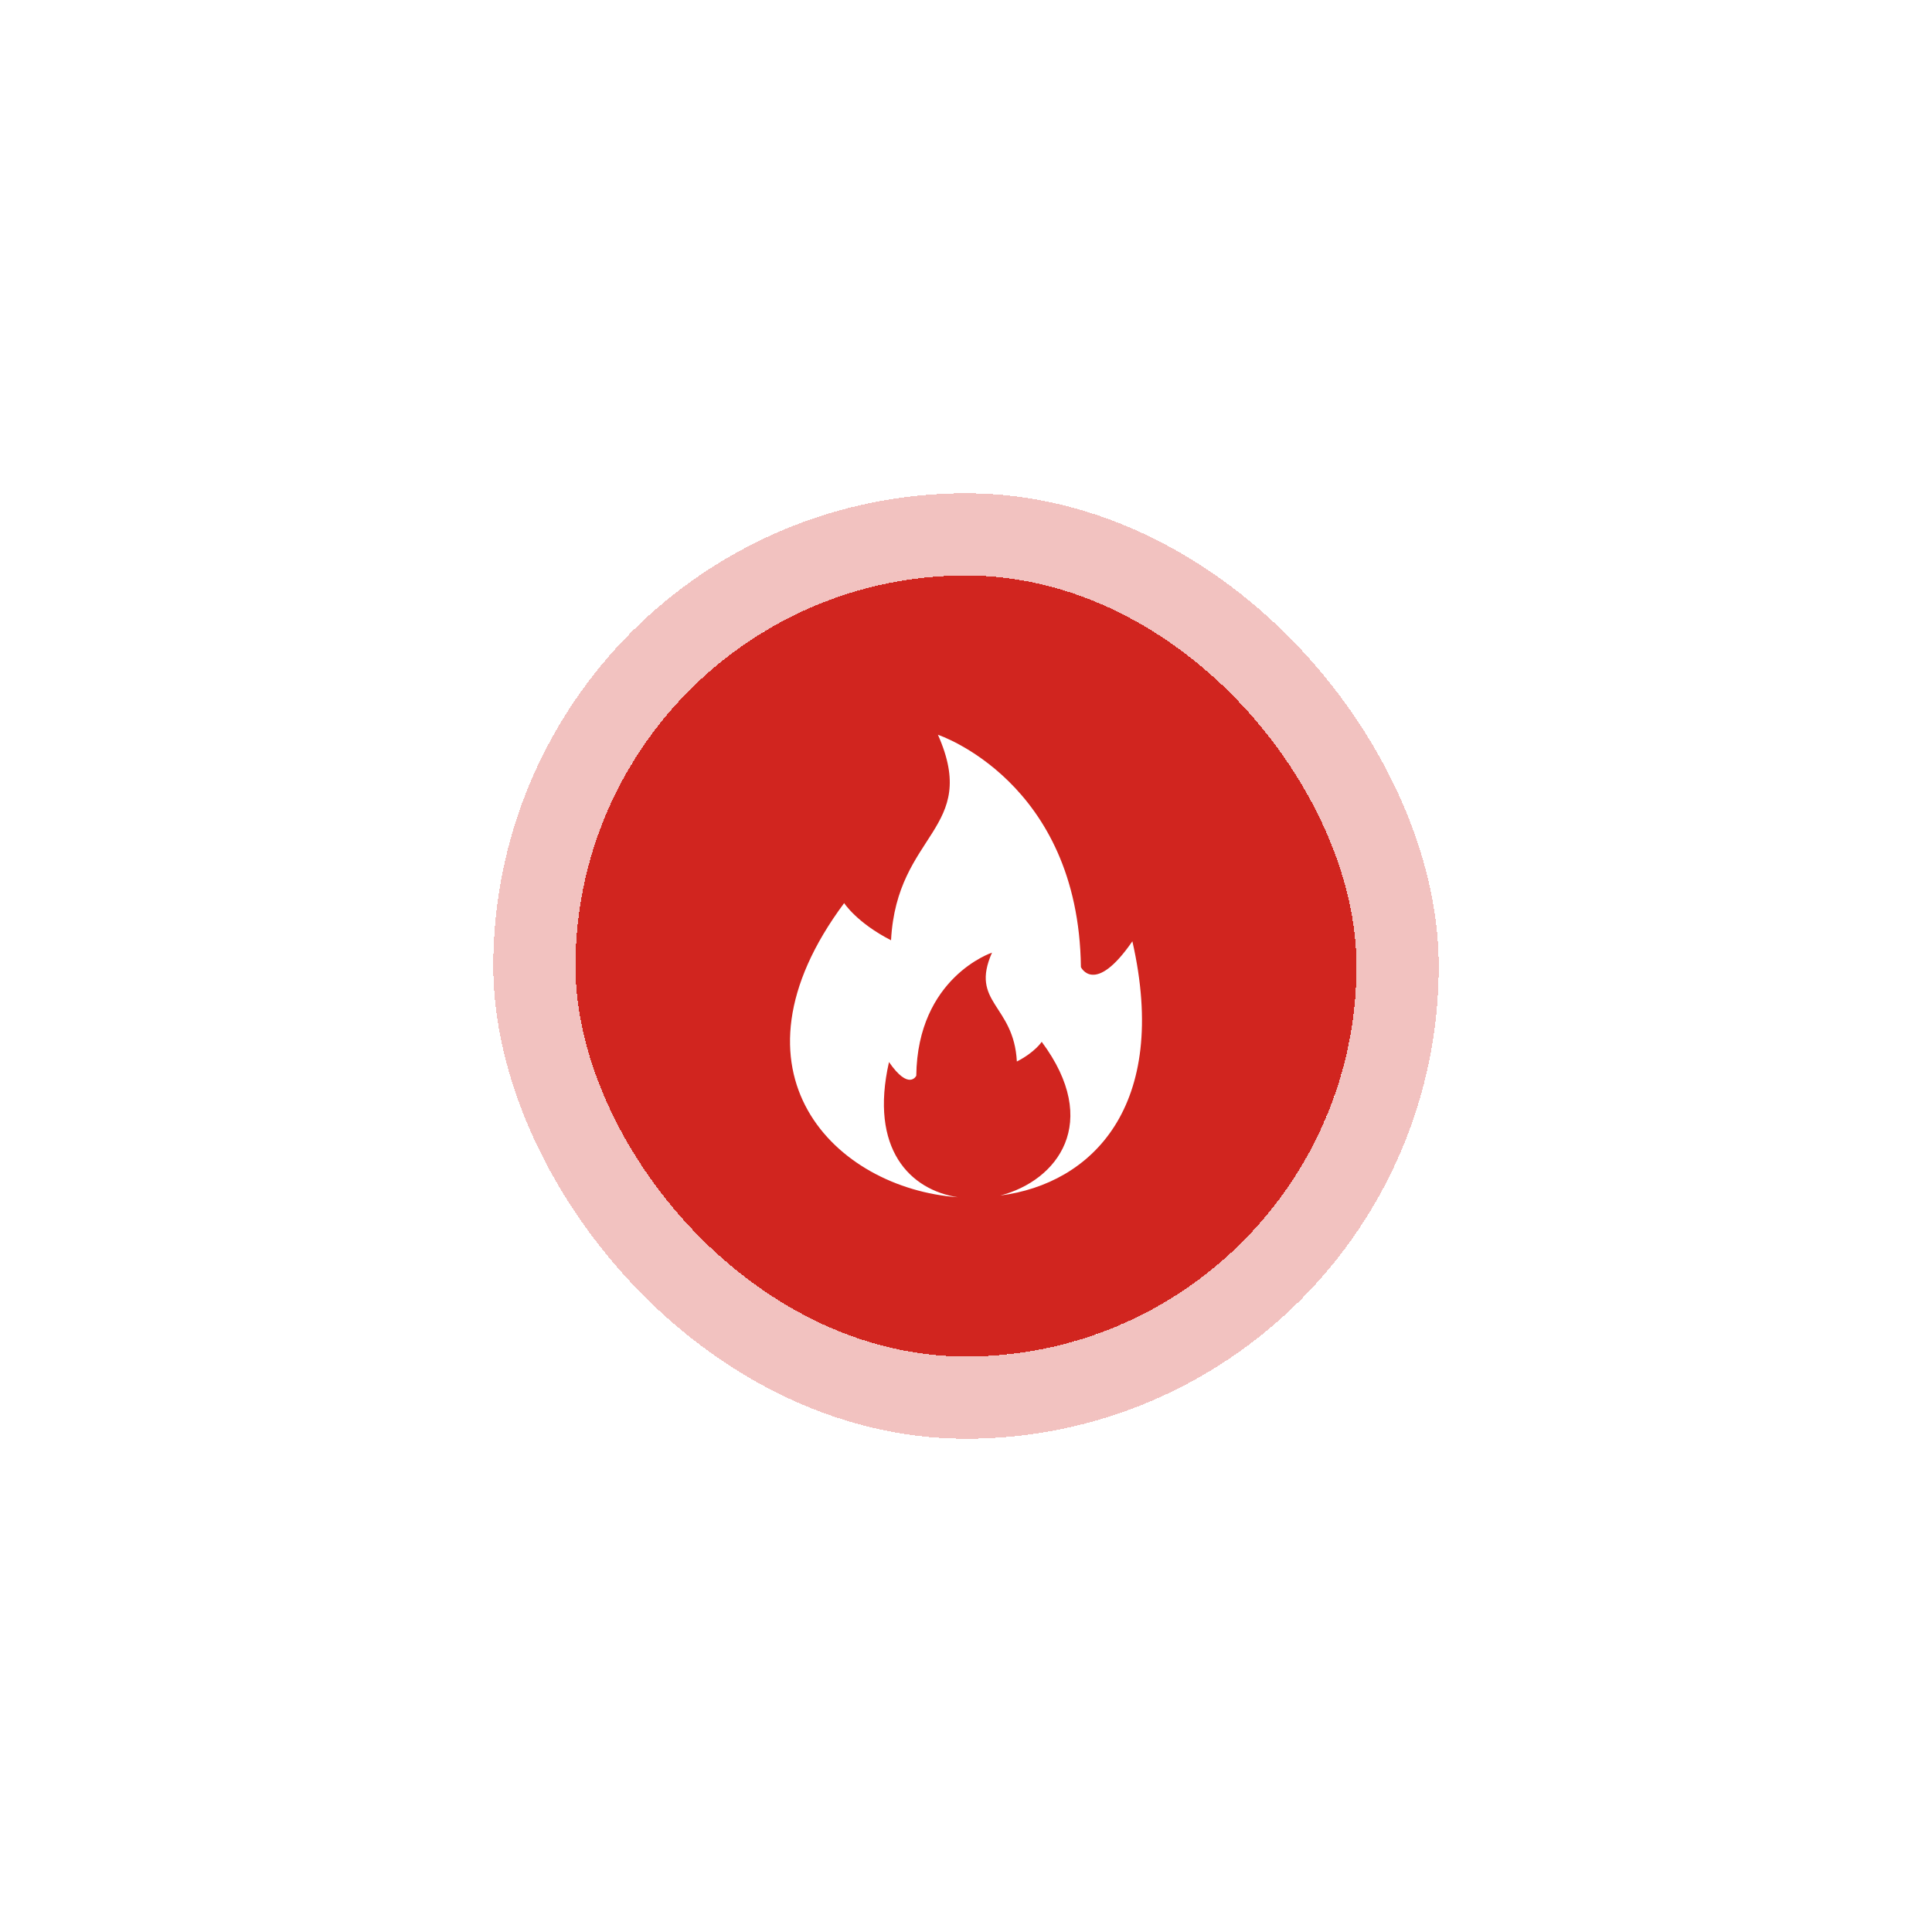 <svg width="188" height="188" viewBox="0 0 188 188" fill="none" xmlns="http://www.w3.org/2000/svg">
<g filter="url(#filter0_d_186_1576)">
<rect x="56" y="48" width="76" height="76" rx="38" fill="#D1251F" shape-rendering="crispEdges"/>
<rect x="52" y="44" width="84" height="84" rx="42" stroke="#D1251F" stroke-opacity="0.28" stroke-width="8" shape-rendering="crispEdges"/>
<g clip-path="url(#clip0_186_1576)">
<path fill-rule="evenodd" clip-rule="evenodd" d="M93.207 108.5C88.552 107.786 84.586 103.802 86.507 95.347C88.453 98.168 89.161 96.678 89.161 96.678C89.279 87.096 96.531 84.7 96.531 84.7C94.361 89.598 98.656 89.734 98.949 95.294C100.718 94.389 101.366 93.377 101.366 93.377C107.223 101.253 102.881 106.888 97.34 108.333C106.214 107.195 113.844 99.68 110.19 83.596C106.517 88.922 105.182 86.109 105.182 86.109C104.959 68.022 91.27 63.5 91.27 63.5C95.366 72.746 87.26 73.001 86.706 83.496C83.367 81.788 82.143 79.879 82.143 79.879C69.887 96.359 81.291 107.643 93.207 108.5Z" fill="white"/>
</g>
</g>
<defs>
<filter id="filter0_d_186_1576" x="0" y="0" width="188" height="188" filterUnits="userSpaceOnUse" color-interpolation-filters="sRGB">
<feFlood flood-opacity="0" result="BackgroundImageFix"/>
<feColorMatrix in="SourceAlpha" type="matrix" values="0 0 0 0 0 0 0 0 0 0 0 0 0 0 0 0 0 0 127 0" result="hardAlpha"/>
<feOffset dy="8"/>
<feGaussianBlur stdDeviation="24"/>
<feComposite in2="hardAlpha" operator="out"/>
<feColorMatrix type="matrix" values="0 0 0 0 0.388 0 0 0 0 0.741 0 0 0 0 0.443 0 0 0 0.09 0"/>
<feBlend mode="normal" in2="BackgroundImageFix" result="effect1_dropShadow_186_1576"/>
<feBlend mode="normal" in="SourceGraphic" in2="effect1_dropShadow_186_1576" result="shape"/>
</filter>
<clipPath id="clip0_186_1576">
<rect width="45" height="45" fill="white" transform="translate(71.5 63.5)"/>
</clipPath>
</defs>
</svg>
